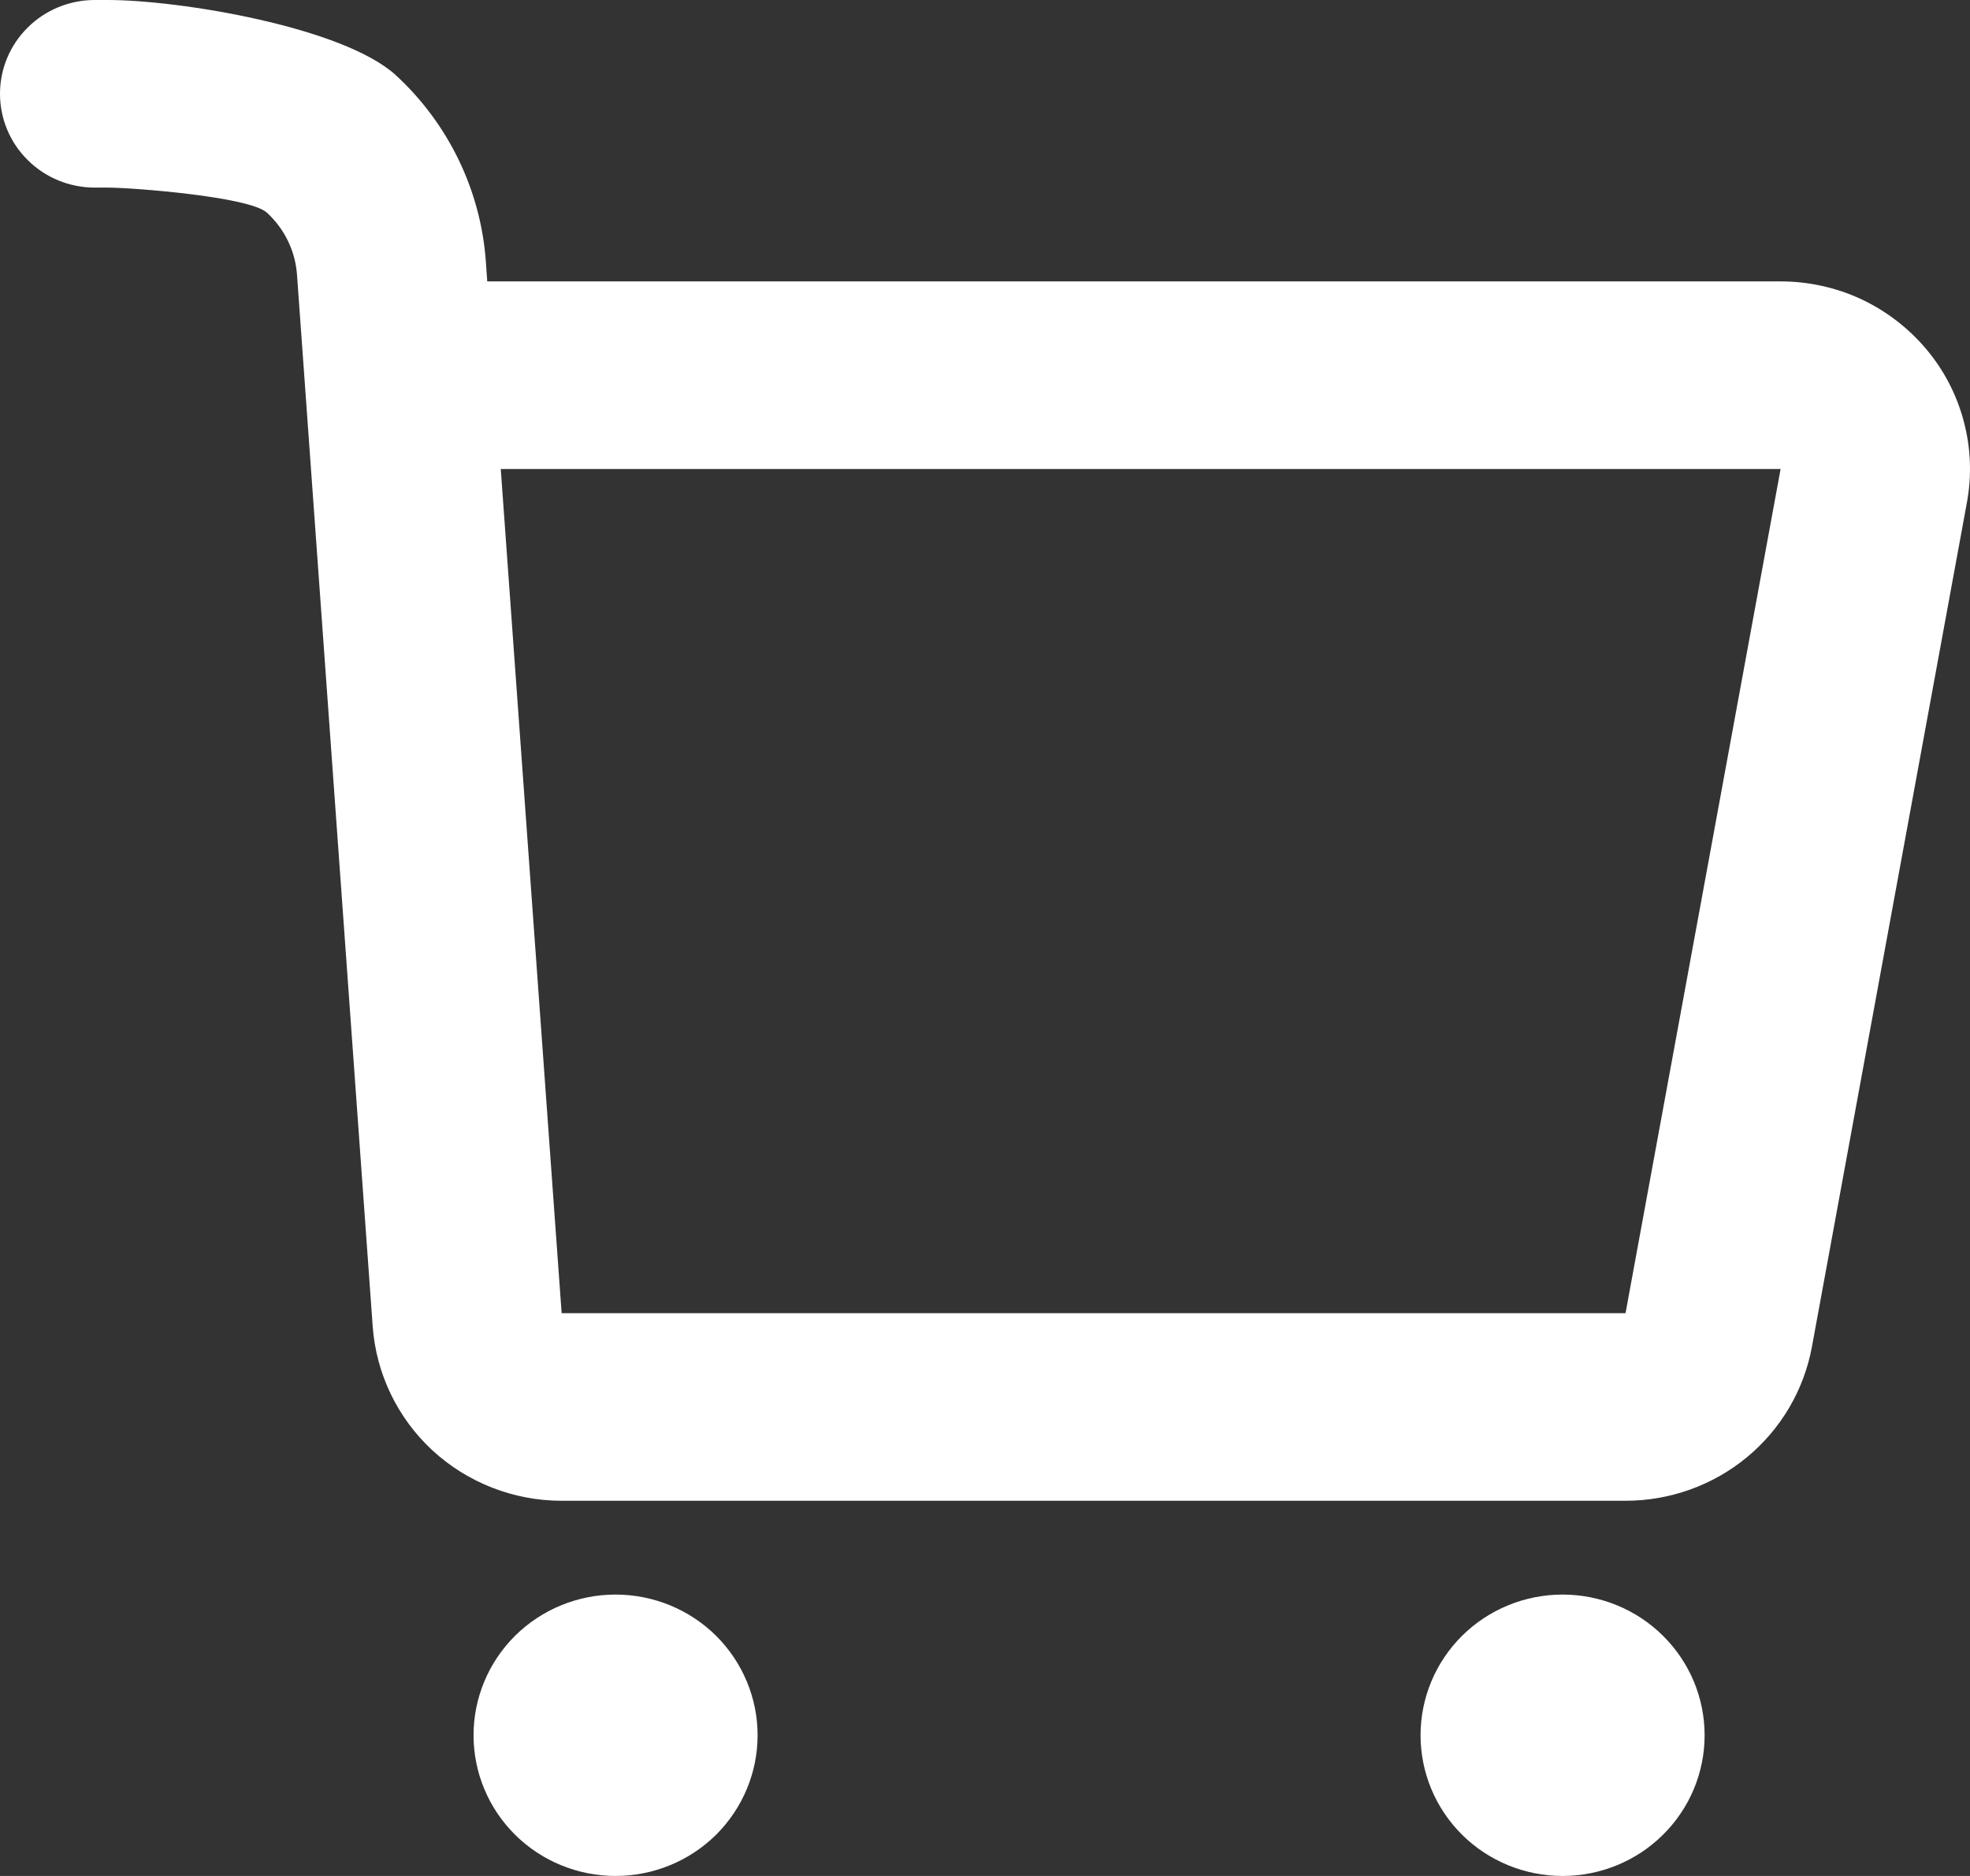 <svg class="cursor-pointer" width="21" height="20" viewBox="0 0 21 20" fill="none" xmlns="http://www.w3.org/2000/svg"><rect x="0" y="0" width="21" height="20" fill="#333333" stroke="none"/><path fill-rule="evenodd" clip-rule="evenodd" d="M6.562 17C6.963 17 7.349 17.158 7.633 17.439C7.916 17.721 8.076 18.102 8.076 18.5C8.076 18.898 7.916 19.279 7.633 19.561C7.349 19.842 6.963 20 6.562 20C6.16 20 5.775 19.842 5.491 19.561C5.207 19.279 5.048 18.898 5.048 18.5C5.048 18.102 5.207 17.721 5.491 17.439C5.775 17.158 6.16 17 6.562 17ZM16.657 17C17.058 17 17.444 17.158 17.727 17.439C18.012 17.721 18.171 18.102 18.171 18.5C18.171 18.898 18.012 19.279 17.727 19.561C17.444 19.842 17.058 20 16.657 20C16.255 20 15.87 19.842 15.586 19.561C15.302 19.279 15.143 18.898 15.143 18.5C15.143 18.102 15.302 17.721 15.586 17.439C15.87 17.158 16.255 17 16.657 17ZM1.149 0C1.915 9.04183e-05 3.661 0.288 4.222 0.804C4.782 1.321 5.124 2.029 5.179 2.786L5.194 3H18.981C19.276 3 19.569 3.064 19.837 3.188C20.104 3.313 20.341 3.494 20.531 3.719C20.721 3.943 20.858 4.207 20.933 4.49C21.009 4.774 21.02 5.07 20.967 5.358L19.315 14.358C19.23 14.819 18.985 15.236 18.622 15.536C18.259 15.836 17.801 16 17.328 16H5.987C5.477 16 4.985 15.808 4.611 15.464C4.238 15.119 4.01 14.647 3.973 14.142L3.166 2.929C3.148 2.676 3.033 2.44 2.846 2.268C2.659 2.095 1.403 2 1.148 2H1.01C0.742 2 0.485 1.895 0.296 1.707C0.106 1.52 0 1.265 0 1C0 0.735 0.106 0.48 0.296 0.293C0.485 0.105 0.742 0 1.01 0H1.149ZM18.981 5H5.338L5.987 14H17.328L18.981 5Z" fill="#fff"></path></svg>